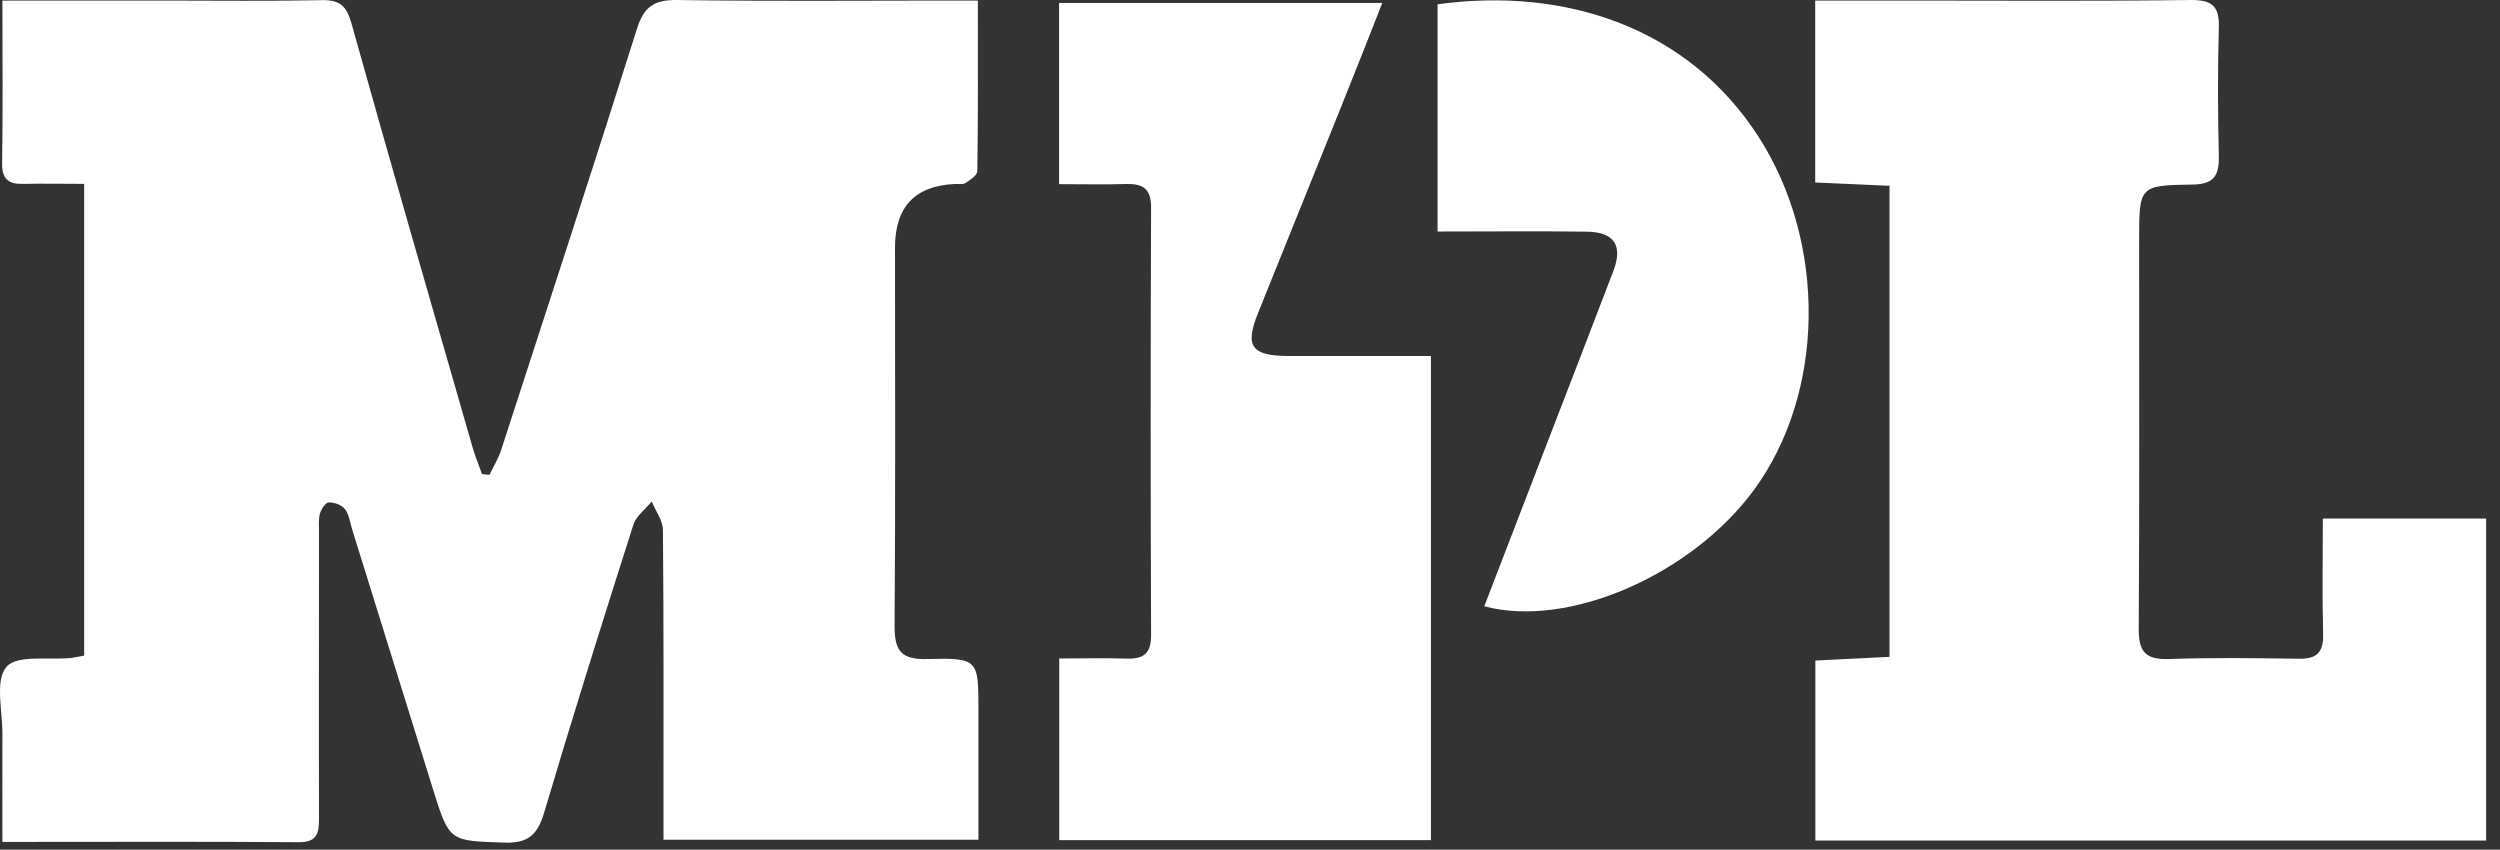 <svg width="153" height="52" viewBox="0 0 153 52" fill="none" xmlns="http://www.w3.org/2000/svg">
<rect x="0" y="0" width="153" height="52" fill="#333333" stroke="none"/>
<path d="M0.155 0.035C3.57 0.035 6.791 0.035 10.004 0.035C13.233 0.035 16.462 0.077 19.683 0.01C20.782 -0.016 21.205 0.339 21.509 1.43C23.927 10.078 26.421 18.7 28.906 27.323C29.066 27.898 29.303 28.447 29.497 29.014C29.65 29.031 29.802 29.048 29.954 29.064C30.191 28.566 30.487 28.084 30.664 27.56C33.454 18.962 36.269 10.374 38.982 1.759C39.413 0.382 40.065 -0.024 41.476 0.001C46.912 0.086 52.347 0.035 57.783 0.035C58.392 0.035 59.009 0.035 59.846 0.035C59.846 3.619 59.863 7.051 59.812 10.475C59.812 10.729 59.372 11.016 59.085 11.202C58.916 11.312 58.645 11.244 58.417 11.261C55.988 11.374 54.774 12.673 54.774 15.158C54.774 22.86 54.808 30.561 54.748 38.262C54.74 39.758 55.087 40.375 56.71 40.333C59.871 40.257 59.88 40.342 59.88 43.452C59.88 46.056 59.88 48.651 59.88 51.39H40.606V49.607C40.606 43.884 40.623 38.169 40.572 32.446C40.572 31.863 40.124 31.279 39.887 30.688C39.507 31.161 38.94 31.567 38.763 32.108C36.894 37.966 35.051 43.841 33.302 49.733C32.896 51.086 32.33 51.619 30.859 51.568C27.511 51.45 27.503 51.534 26.488 48.263C24.848 42.987 23.2 37.704 21.56 32.429C21.424 31.998 21.374 31.508 21.112 31.161C20.926 30.907 20.461 30.738 20.131 30.747C19.928 30.747 19.658 31.161 19.581 31.431C19.48 31.803 19.523 32.218 19.523 32.606C19.523 38.423 19.506 44.239 19.523 50.063C19.523 50.976 19.438 51.551 18.271 51.542C12.328 51.5 6.386 51.526 0.147 51.526C0.147 49.277 0.138 47.096 0.147 44.915C0.155 43.503 -0.318 41.652 0.392 40.815C1.034 40.054 2.987 40.409 4.365 40.265C4.585 40.24 4.805 40.181 5.151 40.122V11.253C3.883 11.253 2.649 11.227 1.423 11.253C0.51 11.278 0.113 10.957 0.13 9.976C0.181 6.755 0.147 3.526 0.147 0.018L0.155 0.035Z" fill="white"/>
<path d="M111.074 0.035C113.078 0.035 114.988 0.035 116.907 0.035C122.63 0.035 128.345 0.077 134.068 0.001C135.438 -0.016 135.835 0.424 135.792 1.734C135.716 4.338 135.733 6.942 135.792 9.545C135.818 10.729 135.505 11.278 134.186 11.295C130.915 11.337 130.915 11.397 130.915 14.685C130.915 22.614 130.94 30.544 130.89 38.465C130.881 39.851 131.27 40.375 132.707 40.333C135.361 40.24 138.033 40.274 140.687 40.316C141.769 40.333 142.2 39.944 142.175 38.828C142.116 36.512 142.158 34.196 142.158 31.736H152.15V51.441H111.1V40.426C112.545 40.35 114.033 40.282 115.639 40.198V11.371C114.126 11.304 112.672 11.236 111.091 11.168V0.027L111.074 0.035Z" fill="white"/>
<path d="M87.573 21.786V51.416H64.825V40.299C66.245 40.299 67.589 40.265 68.925 40.307C69.965 40.341 70.455 40.02 70.447 38.862C70.413 30.138 70.413 21.414 70.447 12.698C70.447 11.532 69.939 11.236 68.908 11.261C67.572 11.303 66.237 11.27 64.816 11.27V0.178H84.598C83.752 2.326 82.916 4.456 82.062 6.578C80.379 10.771 78.672 14.964 76.99 19.165C76.17 21.203 76.584 21.777 78.858 21.786C81.732 21.794 84.606 21.786 87.565 21.786H87.573Z" fill="white"/>
<path d="M90.837 37.104C92.079 33.891 93.314 30.687 94.54 27.492C95.943 23.857 97.346 20.222 98.741 16.578C99.333 15.023 98.791 14.194 97.101 14.178C94.108 14.135 91.107 14.169 87.98 14.169V0.263C95.824 -0.819 103.348 1.709 107.634 8.387C111.81 14.896 111.7 24.034 107.347 29.977C103.542 35.168 95.985 38.481 90.837 37.104Z" fill="white"/>
</svg>
